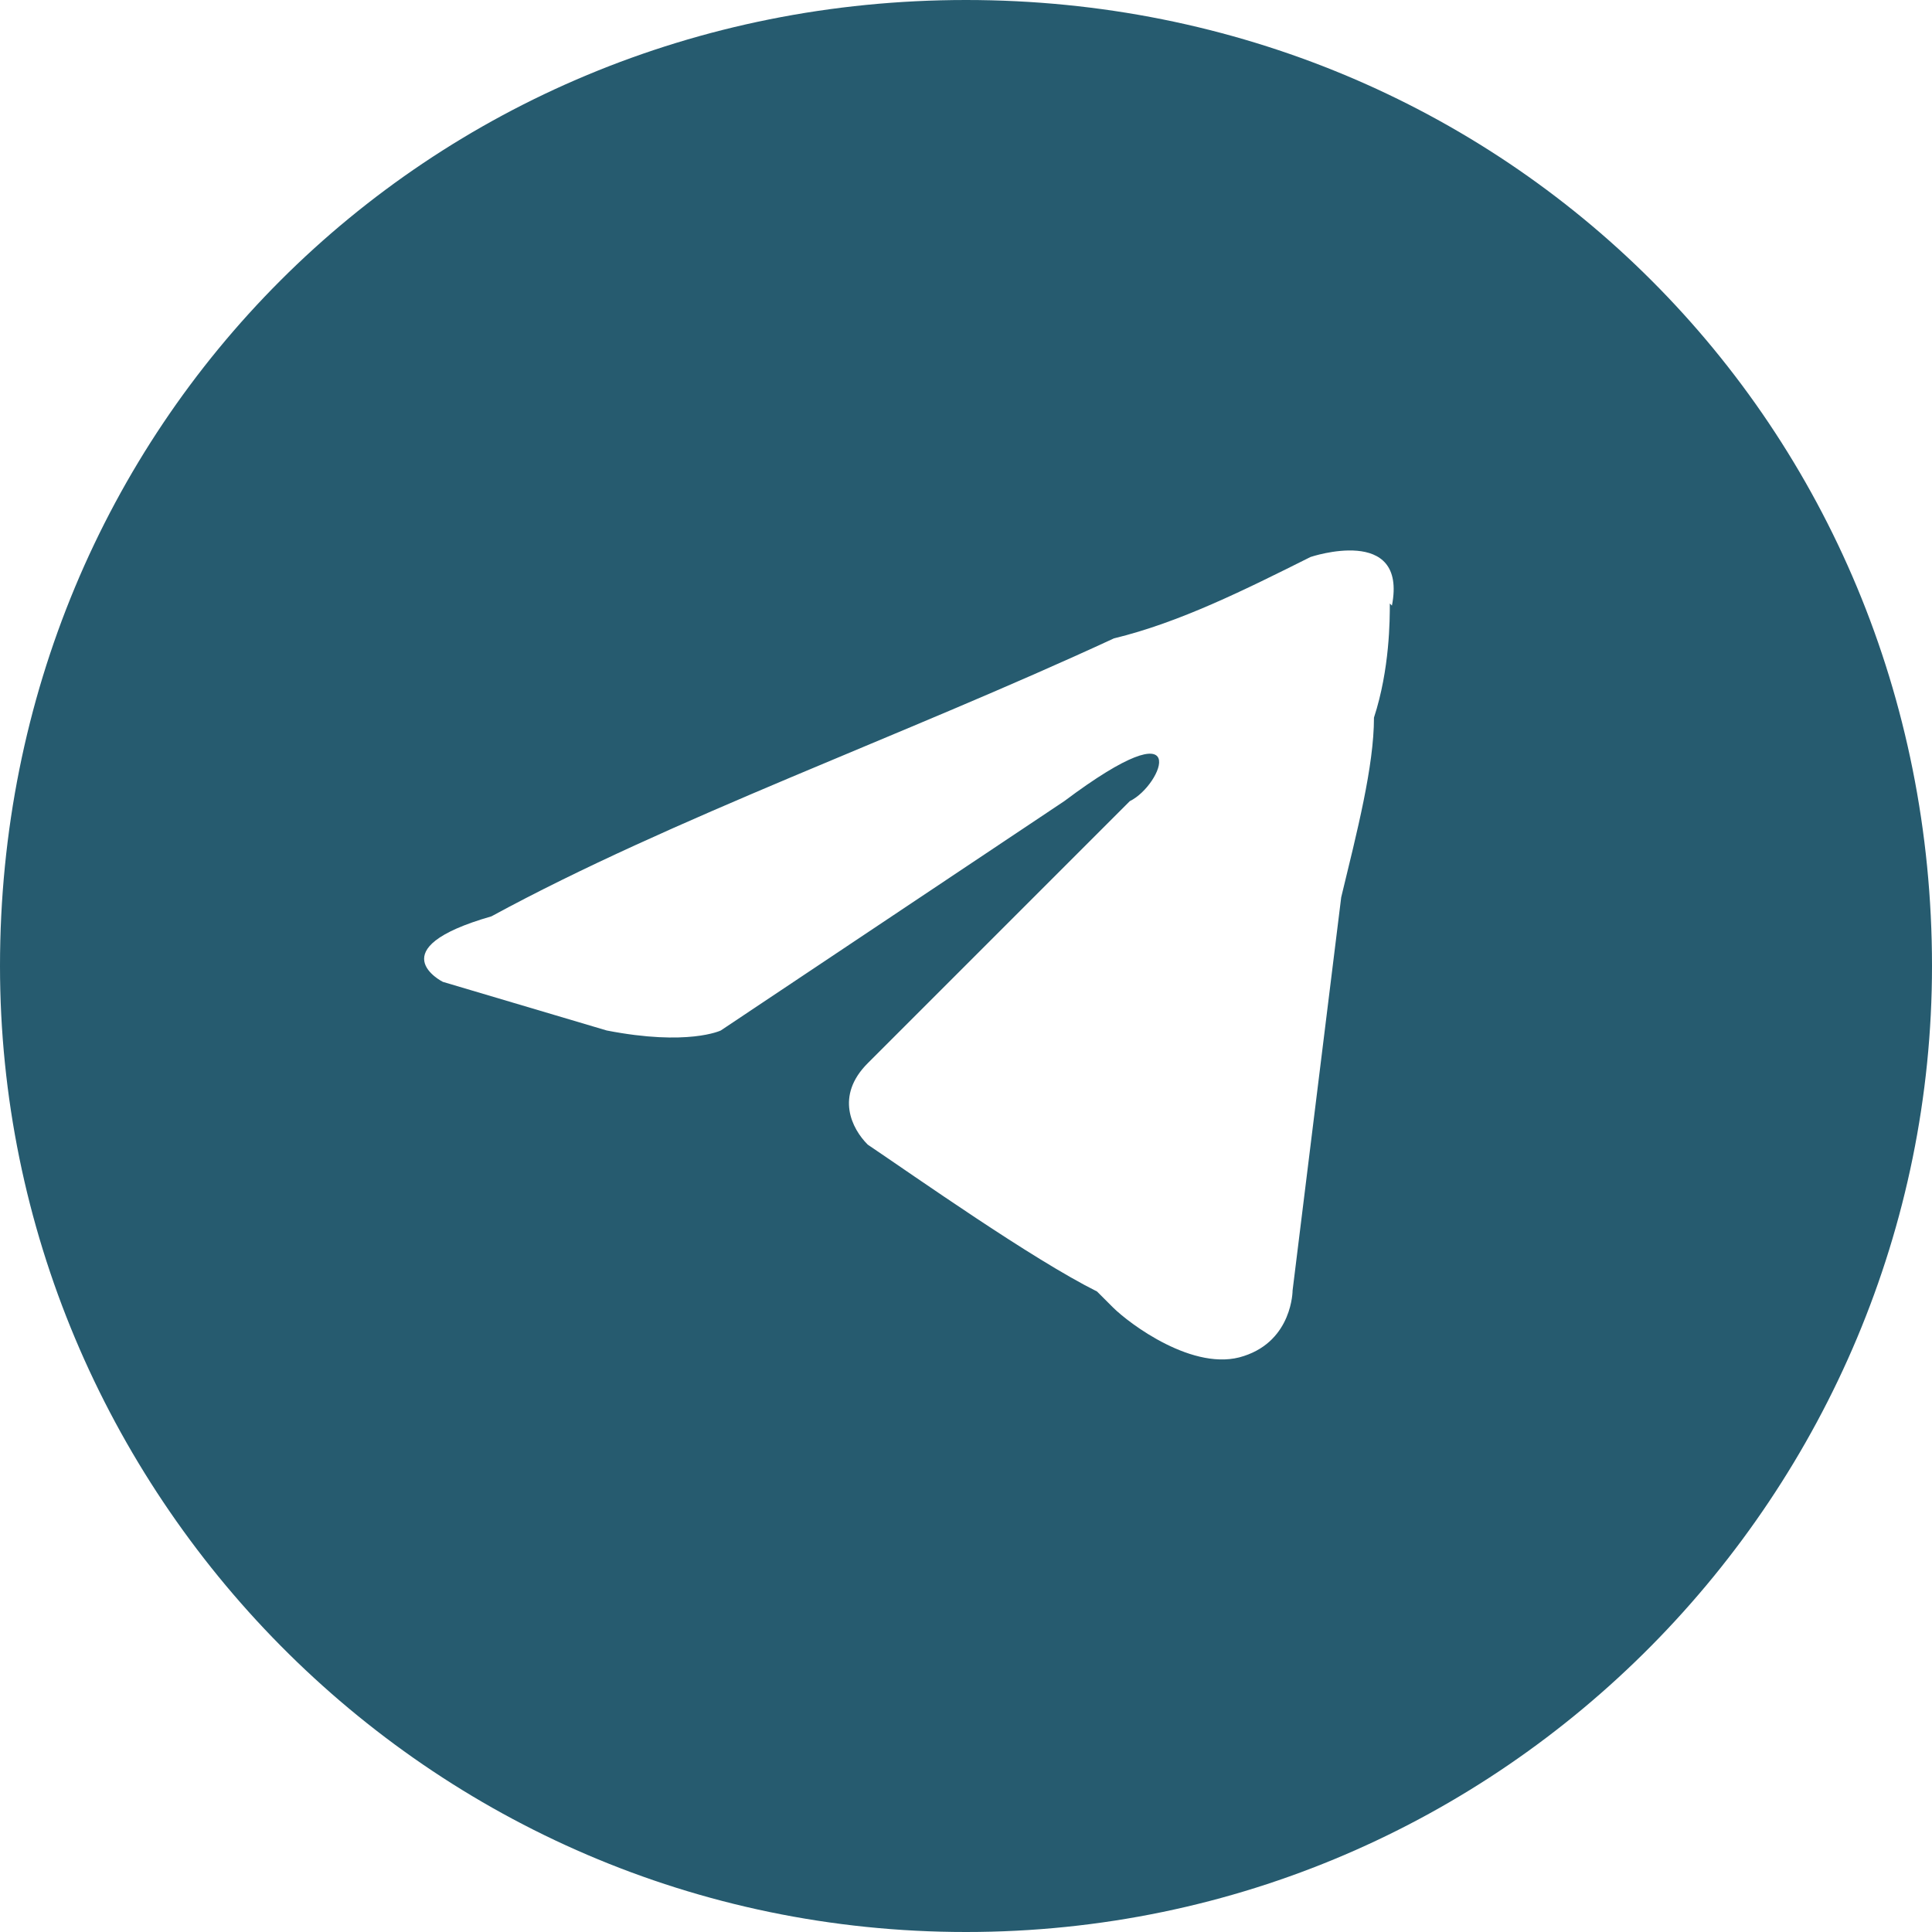 <?xml version="1.0" encoding="UTF-8"?> <svg xmlns="http://www.w3.org/2000/svg" xmlns:xlink="http://www.w3.org/1999/xlink" xmlns:xodm="http://www.corel.com/coreldraw/odm/2003" xml:space="preserve" width="9.991mm" height="9.991mm" version="1.1" style="shape-rendering:geometricPrecision; text-rendering:geometricPrecision; image-rendering:optimizeQuality; fill-rule:evenodd; clip-rule:evenodd" viewBox="0 0 18.28 18.28"> <defs> <style type="text/css"> .fil0 {fill:#265B6F} </style> </defs> <g id="Слой_x0020_1">  <path class="fil0" d="M9.14 18.28c5.11,0 9.14,-4.18 9.14,-9.14 0,-5.11 -4.03,-9.14 -9.14,-9.14 -5.11,0 -9.14,4.03 -9.14,9.14 0,4.96 4.03,9.14 9.14,9.14zm4.03 -12.55c0.15,-0.77 -0.77,-0.46 -0.77,-0.46 -0.62,0.31 -1.24,0.62 -1.86,0.77 -2.01,0.93 -4.18,1.7 -5.89,2.63 -1.08,0.31 -0.46,0.62 -0.46,0.62l1.55 0.46c0.77,0.15 1.08,0 1.08,0l3.25 -2.17c1.24,-0.93 0.93,-0.15 0.62,0l-2.48 2.48c-0.31,0.31 -0.15,0.62 0,0.77 0.46,0.31 1.55,1.08 2.17,1.39 0.15,0.15 0.15,0.15 0.15,0.15 0.15,0.15 0.77,0.62 1.24,0.46 0.46,-0.15 0.46,-0.62 0.46,-0.62l0.46 -3.72c0.15,-0.62 0.31,-1.24 0.31,-1.7 0.15,-0.46 0.15,-0.93 0.15,-1.08l0 0z"></path> </g> </svg> 